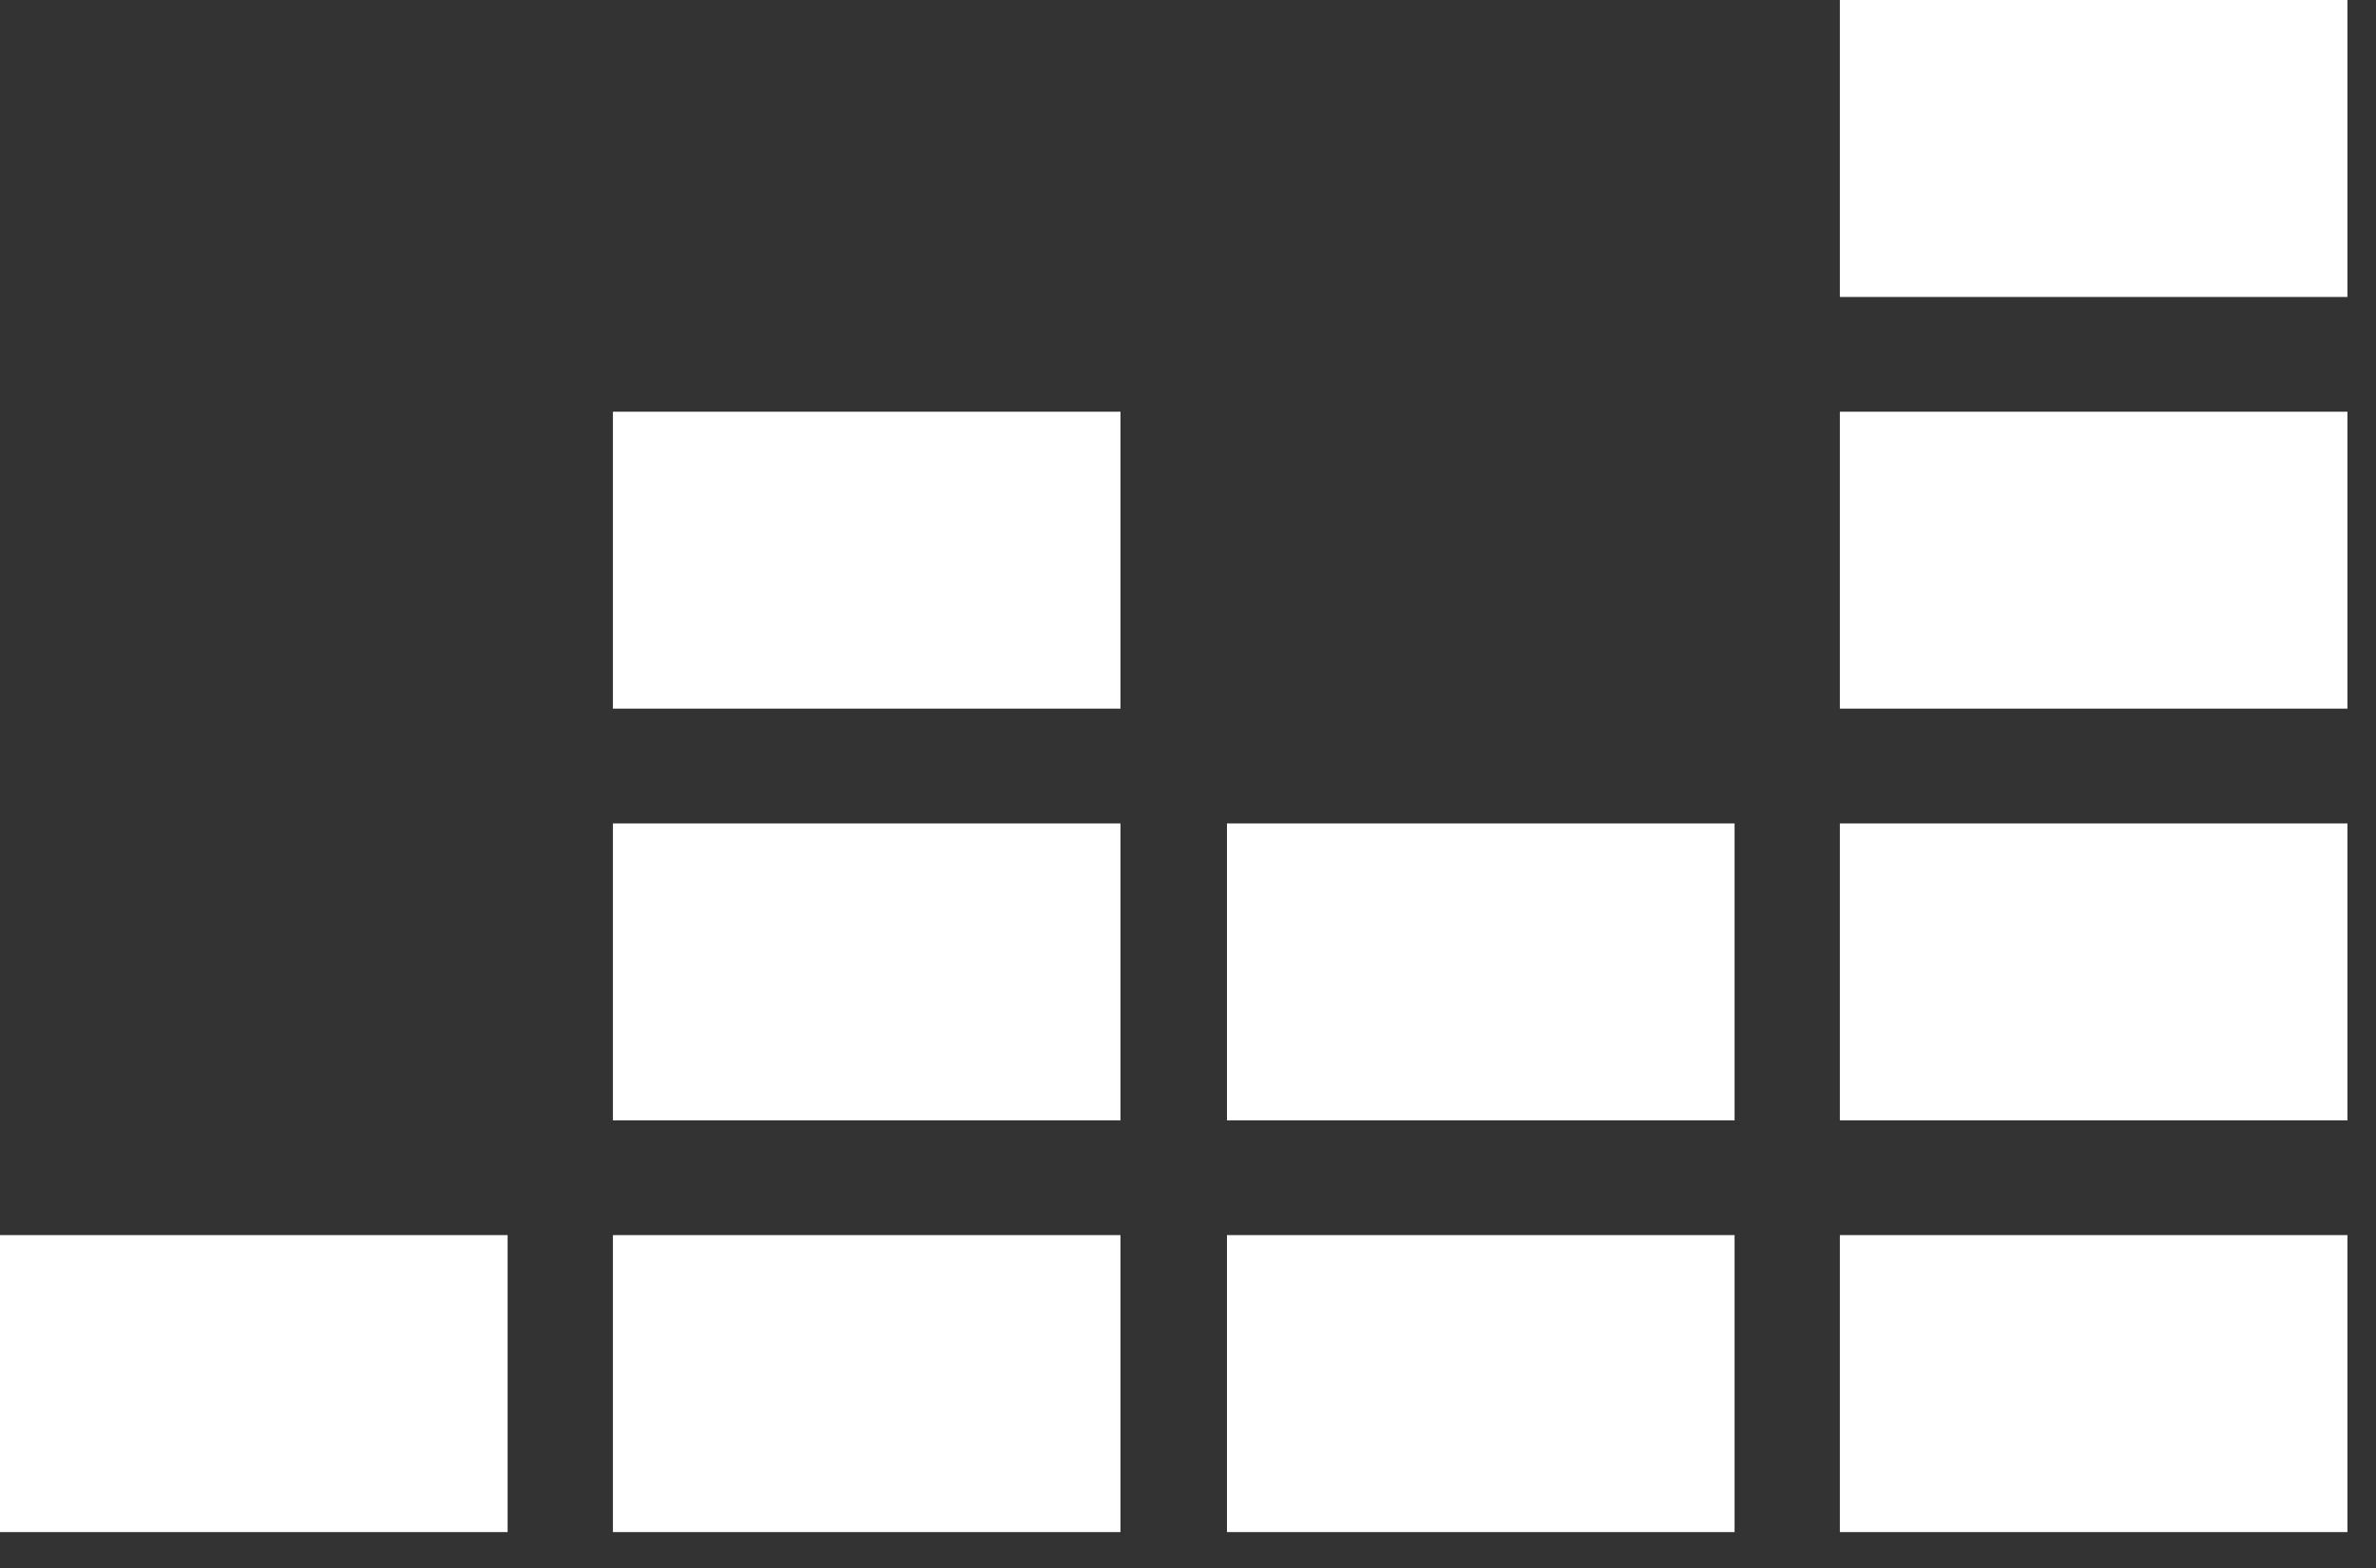 <svg width="50" height="33" viewBox="0 0 50 33" fill="none" xmlns="http://www.w3.org/2000/svg">
<rect x="0" y="0" width="50" height="33" fill="#333333" stroke="none"/>
<path d="M49.399 0H38.718V6.25H49.399V0Z" fill="white"/>
<path d="M49.399 8.665H38.718V14.914H49.399V8.665Z" fill="white"/>
<path d="M49.399 17.33H38.718V23.579H49.399V17.33Z" fill="white"/>
<path d="M10.682 25.994H0V32.244H10.682V25.994Z" fill="white"/>
<path d="M23.579 25.994H12.898V32.244H23.579V25.994Z" fill="white"/>
<path d="M36.502 25.994H25.82V32.244H36.502V25.994Z" fill="white"/>
<path d="M49.399 25.994H38.718V32.244H49.399V25.994Z" fill="white"/>
<path d="M36.502 17.33H25.82V23.579H36.502V17.33Z" fill="white"/>
<path d="M23.579 17.33H12.898V23.579H23.579V17.33Z" fill="white"/>
<path d="M23.579 8.665H12.898V14.914H23.579V8.665Z" fill="white"/>
</svg>
